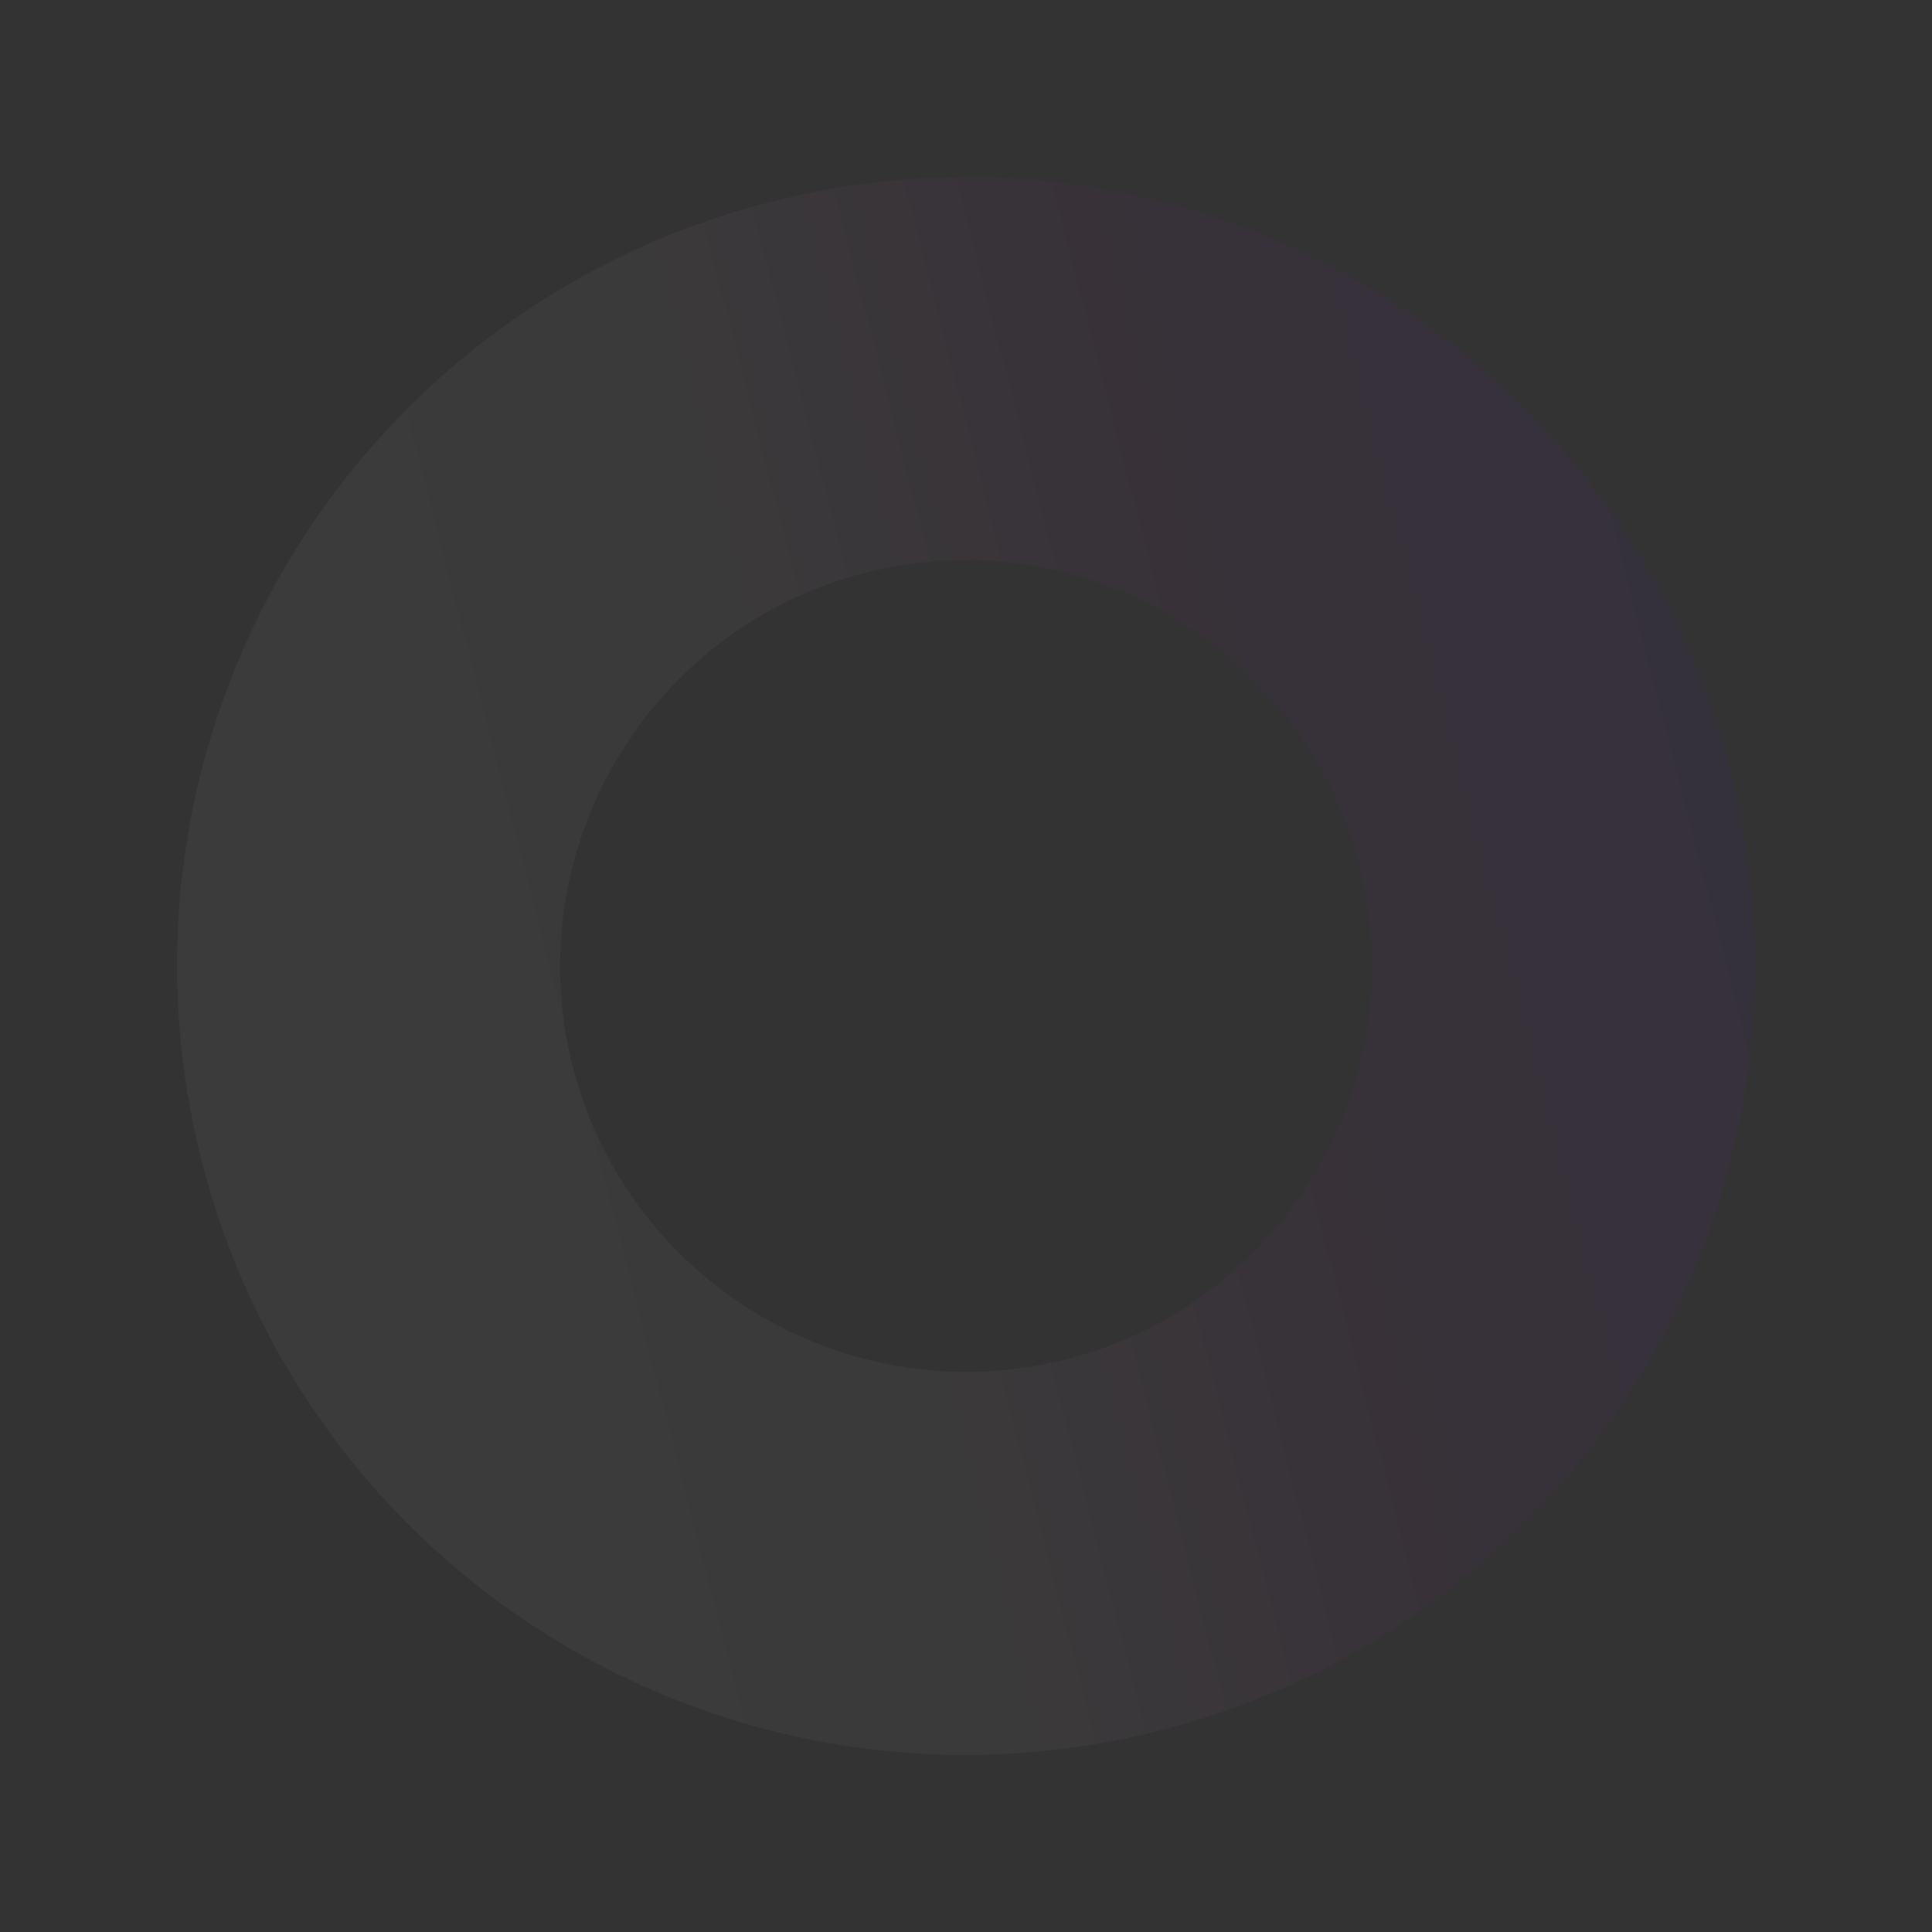 <svg xmlns="http://www.w3.org/2000/svg" xmlns:xlink="http://www.w3.org/1999/xlink" width="660.073" height="660.069" viewBox="0 0 660.073 660.069">
  <rect x="0" y="0" width="660.073" height="660.069" fill="#333333" stroke="none"/>
  <defs>
    <linearGradient id="linear-gradient" x1="0.5" y1="1" x2="0.5" gradientUnits="objectBoundingBox">
      <stop offset="0" stop-color="#6a00ff"/>
      <stop offset="0.301" stop-color="#a300b7"/>
      <stop offset="0.593" stop-color="#ffe2f1"/>
      <stop offset="1" stop-color="#fff"/>
    </linearGradient>
  </defs>
  <path id="circle4" d="M269.47,0a273.777,273.777,0,0,0-27.55,1.391A269.056,269.056,0,0,0,1.392,241.921a273.451,273.451,0,0,0,0,55.1A269.06,269.06,0,0,0,241.918,537.558a273.451,273.451,0,0,0,55.1,0A269.056,269.056,0,0,0,537.551,297.025a273.439,273.439,0,0,0,0-55.1A269.066,269.066,0,0,0,297.02,1.391,273.745,273.745,0,0,0,269.47,0Zm.008,408.149c-76.465,0-138.674-62.21-138.673-138.676S193.013,130.8,269.478,130.8s138.671,62.21,138.671,138.676S345.941,408.149,269.478,408.149Z" transform="translate(139.489 660.069) rotate(-105)" opacity="0.04" fill="url(#linear-gradient)"/>
</svg>
